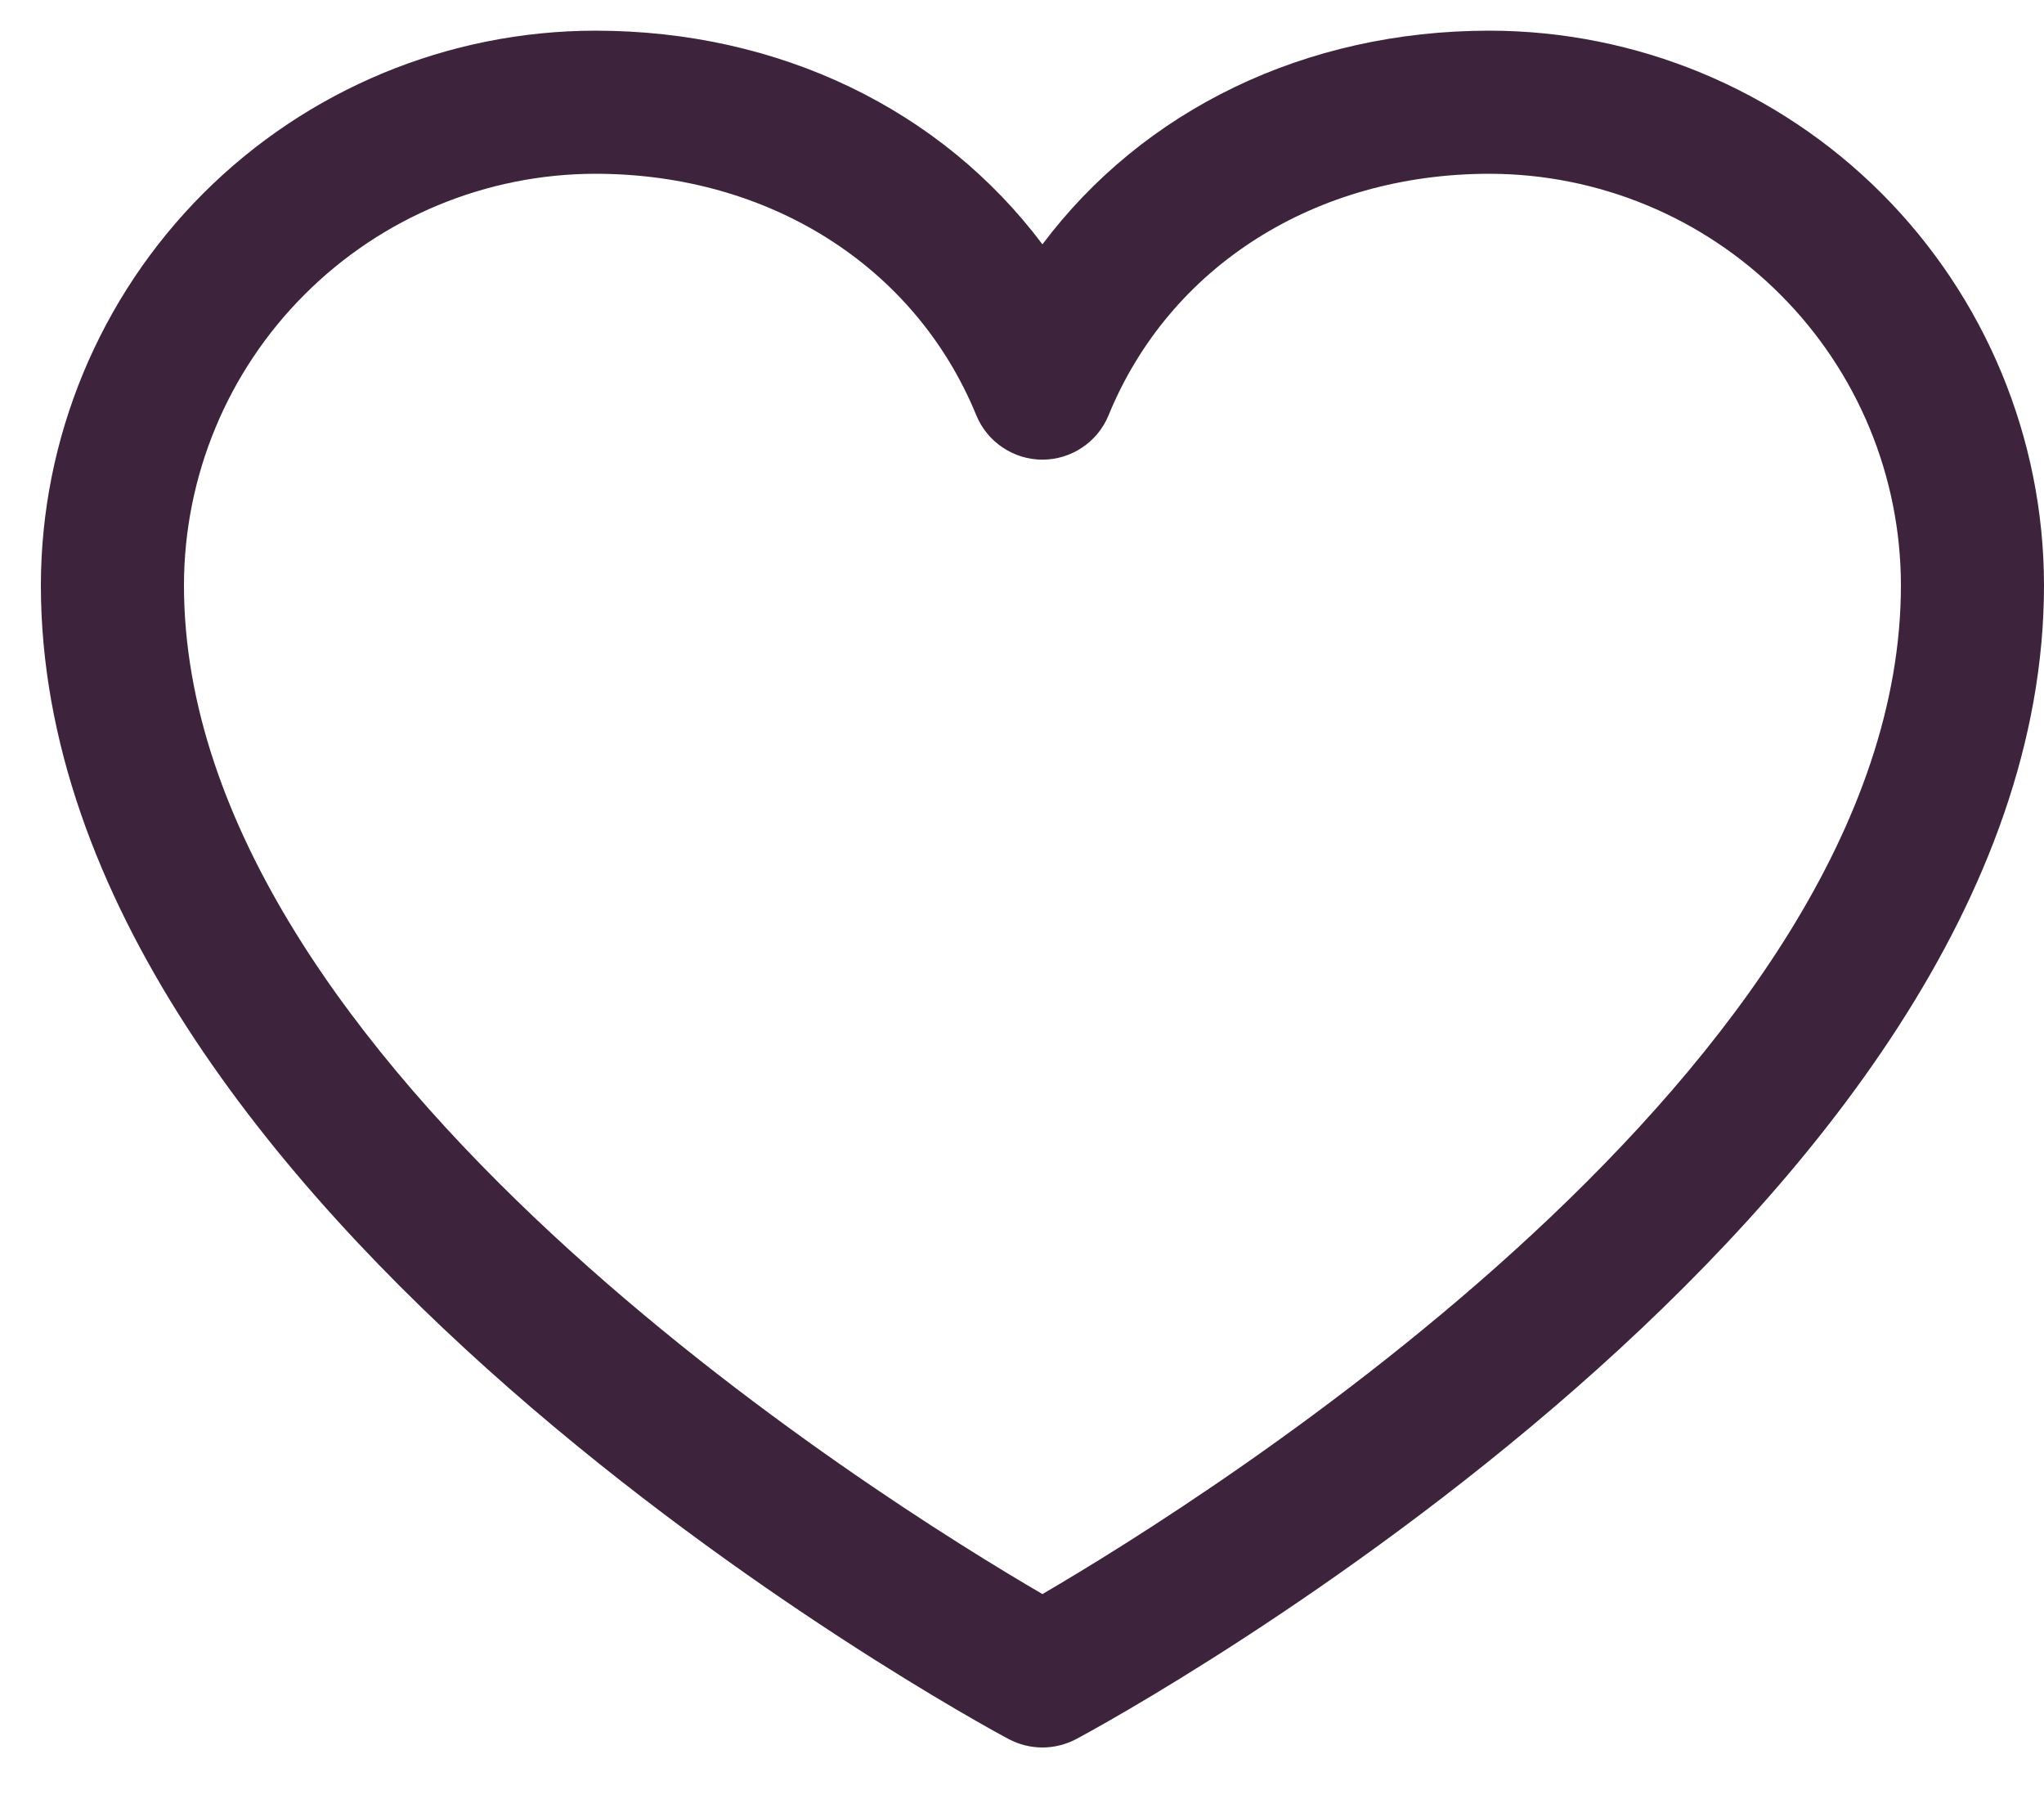 <svg width="25" height="22" viewBox="0 0 25 22" fill="none" xmlns="http://www.w3.org/2000/svg">
<path d="M18.219 0.375C15.96 0.375 13.983 1.346 12.75 2.988C11.517 1.346 9.54 0.375 7.281 0.375C5.483 0.377 3.76 1.092 2.488 2.363C1.217 3.635 0.502 5.358 0.5 7.156C0.5 14.812 11.852 21.01 12.335 21.266C12.463 21.334 12.605 21.37 12.75 21.37C12.895 21.37 13.037 21.334 13.165 21.266C13.648 21.01 25 14.812 25 7.156C24.998 5.358 24.283 3.635 23.012 2.363C21.74 1.092 20.017 0.377 18.219 0.375ZM12.75 19.494C10.753 18.33 2.25 13.029 2.25 7.156C2.252 5.822 2.782 4.544 3.726 3.601C4.669 2.657 5.947 2.127 7.281 2.125C9.409 2.125 11.195 3.258 11.941 5.078C12.007 5.239 12.119 5.376 12.263 5.472C12.407 5.569 12.576 5.621 12.75 5.621C12.924 5.621 13.093 5.569 13.237 5.472C13.381 5.376 13.493 5.239 13.559 5.078C14.305 3.255 16.091 2.125 18.219 2.125C19.553 2.127 20.831 2.657 21.774 3.601C22.718 4.544 23.248 5.822 23.25 7.156C23.25 13.02 14.745 18.329 12.75 19.494Z" fill="#3D233B"/>
</svg>

